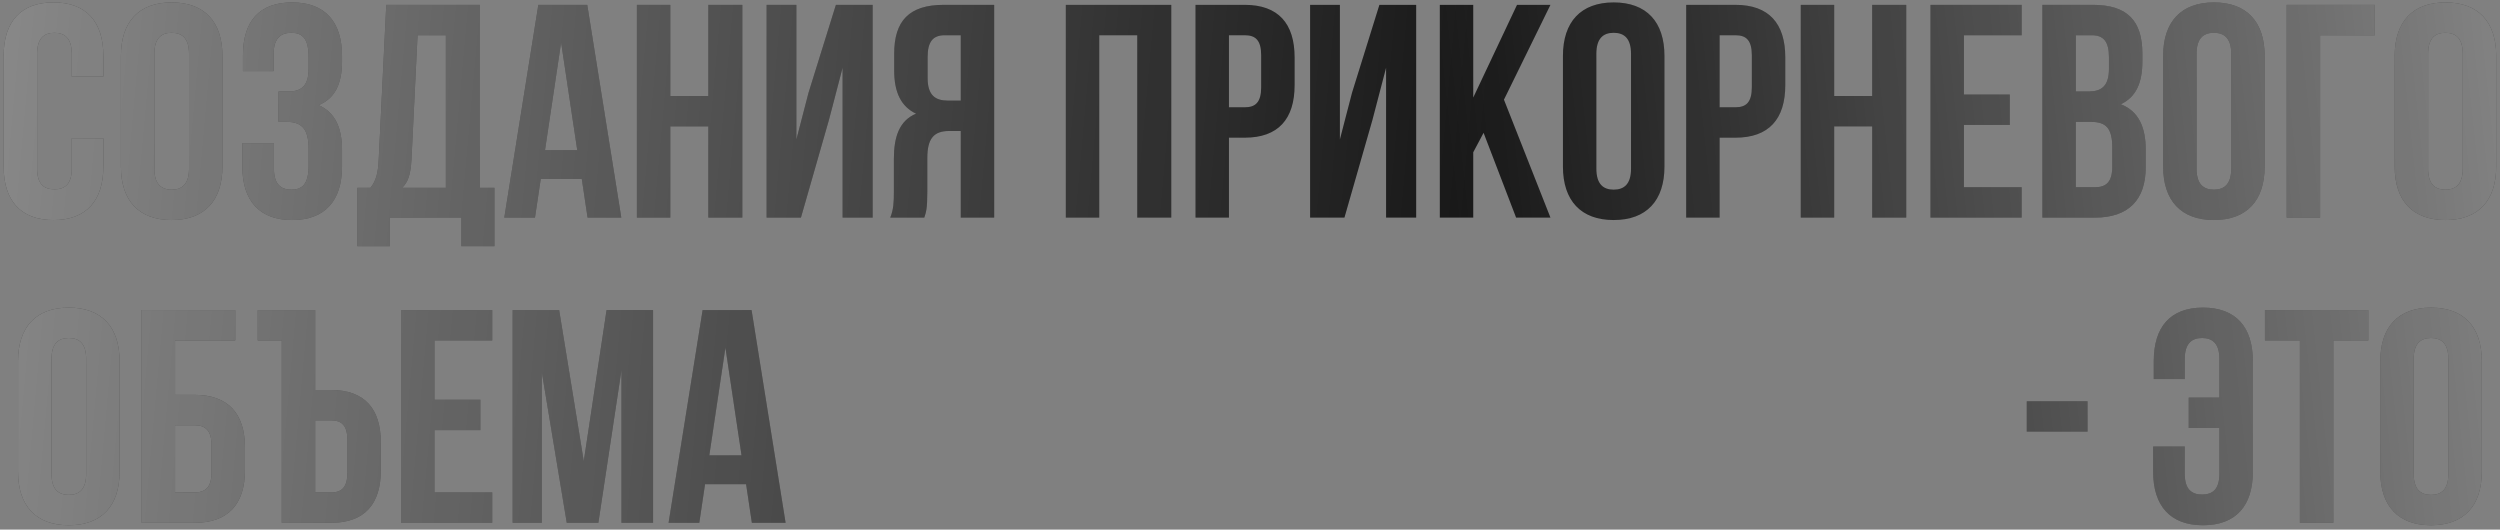 <?xml version="1.0" encoding="UTF-8"?> <svg xmlns="http://www.w3.org/2000/svg" width="557" height="118" viewBox="0 0 557 118" fill="none"><rect x="0" y="0" width="557" height="118" fill="#808080" stroke="none"/><path d="M23.029 30.809V37.107C23.029 44.692 19.237 49.026 11.923 49.026C4.609 49.026 0.816 44.692 0.816 37.107V12.456C0.816 4.871 4.609 0.537 11.923 0.537C19.237 0.537 23.029 4.871 23.029 12.456V17.061H15.986V11.982C15.986 8.596 14.496 7.309 12.126 7.309C9.756 7.309 8.266 8.596 8.266 11.982V37.581C8.266 40.967 9.756 42.186 12.126 42.186C14.496 42.186 15.986 40.967 15.986 37.581V30.809H23.029ZM26.94 12.456C26.94 4.871 30.935 0.537 38.249 0.537C45.563 0.537 49.559 4.871 49.559 12.456V37.107C49.559 44.692 45.563 49.026 38.249 49.026C30.935 49.026 26.94 44.692 26.94 37.107V12.456ZM34.389 37.581C34.389 40.967 35.879 42.254 38.249 42.254C40.62 42.254 42.109 40.967 42.109 37.581V11.982C42.109 8.596 40.62 7.309 38.249 7.309C35.879 7.309 34.389 8.596 34.389 11.982V37.581ZM68.757 12.727C68.757 8.461 67.267 7.309 64.897 7.309C62.526 7.309 60.969 8.596 60.969 11.982V15.842H54.129V12.321C54.129 4.736 57.786 0.537 65.1 0.537C72.414 0.537 76.206 4.871 76.206 12.456V13.675C76.206 18.754 74.581 21.937 70.992 23.427C74.716 25.053 76.206 28.574 76.206 33.382V37.107C76.206 44.692 72.414 49.026 65.1 49.026C57.786 49.026 53.993 44.692 53.993 37.107V31.892H61.037V37.581C61.037 40.967 62.526 42.254 64.897 42.254C67.267 42.254 68.757 41.103 68.757 36.904V33.179C68.757 28.777 67.267 27.152 63.881 27.152H62.052V20.38H64.287C67.064 20.38 68.757 19.161 68.757 15.368V12.727ZM102.786 54.85V48.484H86.871V54.85H79.625V41.848H82.537C83.824 40.222 84.23 38.462 84.366 35.685L86.059 1.079H106.917V41.848H110.168V54.85H102.786ZM91.68 35.55C91.477 39.139 90.799 40.696 89.58 41.848H99.332V7.851H93.034L91.68 35.55ZM138.427 48.484H130.91L129.623 39.884H120.481L119.194 48.484H112.354L119.939 1.079H130.842L138.427 48.484ZM121.429 33.45H128.607L125.018 9.477L121.429 33.45ZM149.345 48.484H141.896V1.079H149.345V21.396H157.811V1.079H165.396V48.484H157.811V28.168H149.345V48.484ZM178.449 48.484H170.797V1.079H177.434V31.08L180.143 20.651L186.238 1.079H194.432V48.484H187.727V15.098L184.68 26.746L178.449 48.484ZM198.343 48.484C199.088 46.724 199.156 45.031 199.156 42.728V35.414C199.156 30.47 200.375 26.881 204.1 25.323C200.781 23.766 199.224 20.583 199.224 15.707V11.982C199.224 4.668 202.542 1.079 210.262 1.079H221.504V48.484H214.055V29.184H211.481C208.095 29.184 206.605 30.809 206.605 35.211V42.66C206.605 46.52 206.335 47.265 205.928 48.484H198.343ZM210.466 7.851C207.824 7.851 206.673 9.341 206.673 12.727V17.4C206.673 21.192 208.366 22.411 211.143 22.411H214.055V7.851H210.466ZM244.91 48.484H237.461V1.079H260.96V48.484H253.375V7.851H244.91V48.484ZM277.333 1.079C284.782 1.079 288.439 5.21 288.439 12.795V18.958C288.439 26.543 284.782 30.674 277.333 30.674H273.811V48.484H266.362V1.079H277.333ZM273.811 7.851V23.901H277.333C279.703 23.901 280.989 22.818 280.989 19.432V12.321C280.989 8.935 279.703 7.851 277.333 7.851H273.811ZM299.542 48.484H291.89V1.079H298.526V31.08L301.235 20.651L307.33 1.079H315.524V48.484H308.82V15.098L305.773 26.746L299.542 48.484ZM330.542 29.59L328.24 33.924V48.484H320.79V1.079H328.24V21.734L337.992 1.079H345.441L335.08 22.208L345.441 48.484H337.789L330.542 29.59ZM348.222 12.456C348.222 4.871 352.218 0.537 359.532 0.537C366.846 0.537 370.841 4.871 370.841 12.456V37.107C370.841 44.692 366.846 49.026 359.532 49.026C352.218 49.026 348.222 44.692 348.222 37.107V12.456ZM355.671 37.581C355.671 40.967 357.161 42.254 359.532 42.254C361.902 42.254 363.392 40.967 363.392 37.581V11.982C363.392 8.596 361.902 7.309 359.532 7.309C357.161 7.309 355.671 8.596 355.671 11.982V37.581ZM386.653 1.079C394.103 1.079 397.76 5.21 397.76 12.795V18.958C397.76 26.543 394.103 30.674 386.653 30.674H383.132V48.484H375.682V1.079H386.653ZM383.132 7.851V23.901H386.653C389.023 23.901 390.31 22.818 390.31 19.432V12.321C390.31 8.935 389.023 7.851 386.653 7.851H383.132ZM408.66 48.484H401.21V1.079H408.66V21.396H417.125V1.079H424.71V48.484H417.125V28.168H408.66V48.484ZM437.56 21.057H447.786V27.829H437.56V41.712H450.428V48.484H430.111V1.079H450.428V7.851H437.56V21.057ZM466.286 1.079C474.006 1.079 477.324 4.668 477.324 11.982V13.675C477.324 18.551 475.834 21.666 472.516 23.224C476.512 24.782 478.069 28.371 478.069 33.382V37.242C478.069 44.556 474.209 48.484 466.76 48.484H455.044V1.079H466.286ZM462.493 7.851V20.38H465.405C468.182 20.38 469.875 19.161 469.875 15.368V12.727C469.875 9.341 468.724 7.851 466.083 7.851H462.493ZM462.493 27.152V41.712H466.76C469.265 41.712 470.62 40.561 470.62 37.039V32.908C470.62 28.506 469.198 27.152 465.812 27.152H462.493ZM481.946 12.456C481.946 4.871 485.942 0.537 493.256 0.537C500.57 0.537 504.565 4.871 504.565 12.456V37.107C504.565 44.692 500.57 49.026 493.256 49.026C485.942 49.026 481.946 44.692 481.946 37.107V12.456ZM489.396 37.581C489.396 40.967 490.886 42.254 493.256 42.254C495.626 42.254 497.116 40.967 497.116 37.581V11.982C497.116 8.596 495.626 7.309 493.256 7.309C490.886 7.309 489.396 8.596 489.396 11.982V37.581ZM509.474 48.484V1.079H529.114V7.851H516.924V48.484H509.474ZM533.531 12.456C533.531 4.871 537.527 0.537 544.841 0.537C552.155 0.537 556.151 4.871 556.151 12.456V37.107C556.151 44.692 552.155 49.026 544.841 49.026C537.527 49.026 533.531 44.692 533.531 37.107V12.456ZM540.981 37.581C540.981 40.967 542.471 42.254 544.841 42.254C547.211 42.254 548.701 40.967 548.701 37.581V11.982C548.701 8.596 547.211 7.309 544.841 7.309C542.471 7.309 540.981 8.596 540.981 11.982V37.581ZM4.024 80.456C4.024 72.871 8.02 68.537 15.334 68.537C22.648 68.537 26.643 72.871 26.643 80.456V105.107C26.643 112.692 22.648 117.026 15.334 117.026C8.02 117.026 4.024 112.692 4.024 105.107V80.456ZM11.473 105.581C11.473 108.967 12.963 110.254 15.334 110.254C17.704 110.254 19.194 108.967 19.194 105.581V79.982C19.194 76.596 17.704 75.309 15.334 75.309C12.963 75.309 11.473 76.596 11.473 79.982V105.581ZM31.552 116.484V69.079H52.41V75.851H39.001V87.973H43.336C50.785 87.973 54.577 92.105 54.577 99.689V104.768C54.577 112.353 50.785 116.484 43.336 116.484H31.552ZM43.336 109.712C45.706 109.712 47.128 108.629 47.128 105.243V99.215C47.128 95.829 45.706 94.746 43.336 94.746H39.001V109.712H43.336ZM57.424 69.079H70.224V86.89H73.745C81.195 86.89 84.852 91.021 84.852 98.606V104.768C84.852 112.353 81.195 116.484 73.745 116.484H62.774V75.851H57.424V69.079ZM73.745 109.712C76.116 109.712 77.402 108.629 77.402 105.243V98.132C77.402 94.746 76.116 93.662 73.745 93.662H70.224V109.712H73.745ZM96.801 89.057H107.027V95.829H96.801V109.712H109.669V116.484H89.352V69.079H109.669V75.851H96.801V89.057ZM130.064 102.737L135.143 69.079H145.505V116.484H138.462V82.488L133.315 116.484H126.272L120.718 82.962V116.484H114.217V69.079H124.579L130.064 102.737ZM175.032 116.484H167.515L166.229 107.884H157.086L155.799 116.484H148.959L156.544 69.079H167.448L175.032 116.484ZM158.034 101.45H165.213L161.623 77.477L158.034 101.45ZM451.564 89.396H465.108V96.168H451.564V89.396ZM486.766 99.486V105.581C486.766 108.967 488.256 110.186 490.626 110.186C492.996 110.186 494.486 108.967 494.486 105.581V95.355H487.646V88.583H494.486V79.982C494.486 76.596 492.996 75.309 490.626 75.309C488.256 75.309 486.766 76.596 486.766 79.982V84.452H479.858V80.456C479.858 72.871 483.515 68.537 490.829 68.537C498.143 68.537 501.936 72.871 501.936 80.456V105.107C501.936 112.692 498.143 117.026 490.829 117.026C483.515 117.026 479.723 112.692 479.723 105.107V99.486H486.766ZM504.627 69.079H527.653V75.851H519.865V116.484H512.415V75.851H504.627V69.079ZM530.324 80.456C530.324 72.871 534.319 68.537 541.633 68.537C548.947 68.537 552.943 72.871 552.943 80.456V105.107C552.943 112.692 548.947 117.026 541.633 117.026C534.319 117.026 530.324 112.692 530.324 105.107V80.456ZM537.773 105.581C537.773 108.967 539.263 110.254 541.633 110.254C544.004 110.254 545.494 108.967 545.494 105.581V79.982C545.494 76.596 544.004 75.309 541.633 75.309C539.263 75.309 537.773 76.596 537.773 79.982V105.581Z" fill="#171717"></path><path d="M23.029 30.809V37.107C23.029 44.692 19.237 49.026 11.923 49.026C4.609 49.026 0.816 44.692 0.816 37.107V12.456C0.816 4.871 4.609 0.537 11.923 0.537C19.237 0.537 23.029 4.871 23.029 12.456V17.061H15.986V11.982C15.986 8.596 14.496 7.309 12.126 7.309C9.756 7.309 8.266 8.596 8.266 11.982V37.581C8.266 40.967 9.756 42.186 12.126 42.186C14.496 42.186 15.986 40.967 15.986 37.581V30.809H23.029ZM26.94 12.456C26.94 4.871 30.935 0.537 38.249 0.537C45.563 0.537 49.559 4.871 49.559 12.456V37.107C49.559 44.692 45.563 49.026 38.249 49.026C30.935 49.026 26.94 44.692 26.94 37.107V12.456ZM34.389 37.581C34.389 40.967 35.879 42.254 38.249 42.254C40.62 42.254 42.109 40.967 42.109 37.581V11.982C42.109 8.596 40.62 7.309 38.249 7.309C35.879 7.309 34.389 8.596 34.389 11.982V37.581ZM68.757 12.727C68.757 8.461 67.267 7.309 64.897 7.309C62.526 7.309 60.969 8.596 60.969 11.982V15.842H54.129V12.321C54.129 4.736 57.786 0.537 65.1 0.537C72.414 0.537 76.206 4.871 76.206 12.456V13.675C76.206 18.754 74.581 21.937 70.992 23.427C74.716 25.053 76.206 28.574 76.206 33.382V37.107C76.206 44.692 72.414 49.026 65.1 49.026C57.786 49.026 53.993 44.692 53.993 37.107V31.892H61.037V37.581C61.037 40.967 62.526 42.254 64.897 42.254C67.267 42.254 68.757 41.103 68.757 36.904V33.179C68.757 28.777 67.267 27.152 63.881 27.152H62.052V20.38H64.287C67.064 20.38 68.757 19.161 68.757 15.368V12.727ZM102.786 54.85V48.484H86.871V54.85H79.625V41.848H82.537C83.824 40.222 84.23 38.462 84.366 35.685L86.059 1.079H106.917V41.848H110.168V54.85H102.786ZM91.68 35.55C91.477 39.139 90.799 40.696 89.58 41.848H99.332V7.851H93.034L91.68 35.55ZM138.427 48.484H130.91L129.623 39.884H120.481L119.194 48.484H112.354L119.939 1.079H130.842L138.427 48.484ZM121.429 33.45H128.607L125.018 9.477L121.429 33.45ZM149.345 48.484H141.896V1.079H149.345V21.396H157.811V1.079H165.396V48.484H157.811V28.168H149.345V48.484ZM178.449 48.484H170.797V1.079H177.434V31.08L180.143 20.651L186.238 1.079H194.432V48.484H187.727V15.098L184.68 26.746L178.449 48.484ZM198.343 48.484C199.088 46.724 199.156 45.031 199.156 42.728V35.414C199.156 30.47 200.375 26.881 204.1 25.323C200.781 23.766 199.224 20.583 199.224 15.707V11.982C199.224 4.668 202.542 1.079 210.262 1.079H221.504V48.484H214.055V29.184H211.481C208.095 29.184 206.605 30.809 206.605 35.211V42.66C206.605 46.52 206.335 47.265 205.928 48.484H198.343ZM210.466 7.851C207.824 7.851 206.673 9.341 206.673 12.727V17.4C206.673 21.192 208.366 22.411 211.143 22.411H214.055V7.851H210.466ZM244.91 48.484H237.461V1.079H260.96V48.484H253.375V7.851H244.91V48.484ZM277.333 1.079C284.782 1.079 288.439 5.21 288.439 12.795V18.958C288.439 26.543 284.782 30.674 277.333 30.674H273.811V48.484H266.362V1.079H277.333ZM273.811 7.851V23.901H277.333C279.703 23.901 280.989 22.818 280.989 19.432V12.321C280.989 8.935 279.703 7.851 277.333 7.851H273.811ZM299.542 48.484H291.89V1.079H298.526V31.08L301.235 20.651L307.33 1.079H315.524V48.484H308.82V15.098L305.773 26.746L299.542 48.484ZM330.542 29.59L328.24 33.924V48.484H320.79V1.079H328.24V21.734L337.992 1.079H345.441L335.08 22.208L345.441 48.484H337.789L330.542 29.59ZM348.222 12.456C348.222 4.871 352.218 0.537 359.532 0.537C366.846 0.537 370.841 4.871 370.841 12.456V37.107C370.841 44.692 366.846 49.026 359.532 49.026C352.218 49.026 348.222 44.692 348.222 37.107V12.456ZM355.671 37.581C355.671 40.967 357.161 42.254 359.532 42.254C361.902 42.254 363.392 40.967 363.392 37.581V11.982C363.392 8.596 361.902 7.309 359.532 7.309C357.161 7.309 355.671 8.596 355.671 11.982V37.581ZM386.653 1.079C394.103 1.079 397.76 5.21 397.76 12.795V18.958C397.76 26.543 394.103 30.674 386.653 30.674H383.132V48.484H375.682V1.079H386.653ZM383.132 7.851V23.901H386.653C389.023 23.901 390.31 22.818 390.31 19.432V12.321C390.31 8.935 389.023 7.851 386.653 7.851H383.132ZM408.66 48.484H401.21V1.079H408.66V21.396H417.125V1.079H424.71V48.484H417.125V28.168H408.66V48.484ZM437.56 21.057H447.786V27.829H437.56V41.712H450.428V48.484H430.111V1.079H450.428V7.851H437.56V21.057ZM466.286 1.079C474.006 1.079 477.324 4.668 477.324 11.982V13.675C477.324 18.551 475.834 21.666 472.516 23.224C476.512 24.782 478.069 28.371 478.069 33.382V37.242C478.069 44.556 474.209 48.484 466.76 48.484H455.044V1.079H466.286ZM462.493 7.851V20.38H465.405C468.182 20.38 469.875 19.161 469.875 15.368V12.727C469.875 9.341 468.724 7.851 466.083 7.851H462.493ZM462.493 27.152V41.712H466.76C469.265 41.712 470.62 40.561 470.62 37.039V32.908C470.62 28.506 469.198 27.152 465.812 27.152H462.493ZM481.946 12.456C481.946 4.871 485.942 0.537 493.256 0.537C500.57 0.537 504.565 4.871 504.565 12.456V37.107C504.565 44.692 500.57 49.026 493.256 49.026C485.942 49.026 481.946 44.692 481.946 37.107V12.456ZM489.396 37.581C489.396 40.967 490.886 42.254 493.256 42.254C495.626 42.254 497.116 40.967 497.116 37.581V11.982C497.116 8.596 495.626 7.309 493.256 7.309C490.886 7.309 489.396 8.596 489.396 11.982V37.581ZM509.474 48.484V1.079H529.114V7.851H516.924V48.484H509.474ZM533.531 12.456C533.531 4.871 537.527 0.537 544.841 0.537C552.155 0.537 556.151 4.871 556.151 12.456V37.107C556.151 44.692 552.155 49.026 544.841 49.026C537.527 49.026 533.531 44.692 533.531 37.107V12.456ZM540.981 37.581C540.981 40.967 542.471 42.254 544.841 42.254C547.211 42.254 548.701 40.967 548.701 37.581V11.982C548.701 8.596 547.211 7.309 544.841 7.309C542.471 7.309 540.981 8.596 540.981 11.982V37.581ZM4.024 80.456C4.024 72.871 8.02 68.537 15.334 68.537C22.648 68.537 26.643 72.871 26.643 80.456V105.107C26.643 112.692 22.648 117.026 15.334 117.026C8.02 117.026 4.024 112.692 4.024 105.107V80.456ZM11.473 105.581C11.473 108.967 12.963 110.254 15.334 110.254C17.704 110.254 19.194 108.967 19.194 105.581V79.982C19.194 76.596 17.704 75.309 15.334 75.309C12.963 75.309 11.473 76.596 11.473 79.982V105.581ZM31.552 116.484V69.079H52.41V75.851H39.001V87.973H43.336C50.785 87.973 54.577 92.105 54.577 99.689V104.768C54.577 112.353 50.785 116.484 43.336 116.484H31.552ZM43.336 109.712C45.706 109.712 47.128 108.629 47.128 105.243V99.215C47.128 95.829 45.706 94.746 43.336 94.746H39.001V109.712H43.336ZM57.424 69.079H70.224V86.89H73.745C81.195 86.89 84.852 91.021 84.852 98.606V104.768C84.852 112.353 81.195 116.484 73.745 116.484H62.774V75.851H57.424V69.079ZM73.745 109.712C76.116 109.712 77.402 108.629 77.402 105.243V98.132C77.402 94.746 76.116 93.662 73.745 93.662H70.224V109.712H73.745ZM96.801 89.057H107.027V95.829H96.801V109.712H109.669V116.484H89.352V69.079H109.669V75.851H96.801V89.057ZM130.064 102.737L135.143 69.079H145.505V116.484H138.462V82.488L133.315 116.484H126.272L120.718 82.962V116.484H114.217V69.079H124.579L130.064 102.737ZM175.032 116.484H167.515L166.229 107.884H157.086L155.799 116.484H148.959L156.544 69.079H167.448L175.032 116.484ZM158.034 101.45H165.213L161.623 77.477L158.034 101.45ZM451.564 89.396H465.108V96.168H451.564V89.396ZM486.766 99.486V105.581C486.766 108.967 488.256 110.186 490.626 110.186C492.996 110.186 494.486 108.967 494.486 105.581V95.355H487.646V88.583H494.486V79.982C494.486 76.596 492.996 75.309 490.626 75.309C488.256 75.309 486.766 76.596 486.766 79.982V84.452H479.858V80.456C479.858 72.871 483.515 68.537 490.829 68.537C498.143 68.537 501.936 72.871 501.936 80.456V105.107C501.936 112.692 498.143 117.026 490.829 117.026C483.515 117.026 479.723 112.692 479.723 105.107V99.486H486.766ZM504.627 69.079H527.653V75.851H519.865V116.484H512.415V75.851H504.627V69.079ZM530.324 80.456C530.324 72.871 534.319 68.537 541.633 68.537C548.947 68.537 552.943 72.871 552.943 80.456V105.107C552.943 112.692 548.947 117.026 541.633 117.026C534.319 117.026 530.324 112.692 530.324 105.107V80.456ZM537.773 105.581C537.773 108.967 539.263 110.254 541.633 110.254C544.004 110.254 545.494 108.967 545.494 105.581V79.982C545.494 76.596 544.004 75.309 541.633 75.309C539.263 75.309 537.773 76.596 537.773 79.982V105.581Z" fill="url(#paint0_linear_2002_90)" fill-opacity="0.5"></path><path d="M23.029 30.809V37.107C23.029 44.692 19.237 49.026 11.923 49.026C4.609 49.026 0.816 44.692 0.816 37.107V12.456C0.816 4.871 4.609 0.537 11.923 0.537C19.237 0.537 23.029 4.871 23.029 12.456V17.061H15.986V11.982C15.986 8.596 14.496 7.309 12.126 7.309C9.756 7.309 8.266 8.596 8.266 11.982V37.581C8.266 40.967 9.756 42.186 12.126 42.186C14.496 42.186 15.986 40.967 15.986 37.581V30.809H23.029ZM26.94 12.456C26.94 4.871 30.935 0.537 38.249 0.537C45.563 0.537 49.559 4.871 49.559 12.456V37.107C49.559 44.692 45.563 49.026 38.249 49.026C30.935 49.026 26.94 44.692 26.94 37.107V12.456ZM34.389 37.581C34.389 40.967 35.879 42.254 38.249 42.254C40.62 42.254 42.109 40.967 42.109 37.581V11.982C42.109 8.596 40.62 7.309 38.249 7.309C35.879 7.309 34.389 8.596 34.389 11.982V37.581ZM68.757 12.727C68.757 8.461 67.267 7.309 64.897 7.309C62.526 7.309 60.969 8.596 60.969 11.982V15.842H54.129V12.321C54.129 4.736 57.786 0.537 65.1 0.537C72.414 0.537 76.206 4.871 76.206 12.456V13.675C76.206 18.754 74.581 21.937 70.992 23.427C74.716 25.053 76.206 28.574 76.206 33.382V37.107C76.206 44.692 72.414 49.026 65.1 49.026C57.786 49.026 53.993 44.692 53.993 37.107V31.892H61.037V37.581C61.037 40.967 62.526 42.254 64.897 42.254C67.267 42.254 68.757 41.103 68.757 36.904V33.179C68.757 28.777 67.267 27.152 63.881 27.152H62.052V20.38H64.287C67.064 20.38 68.757 19.161 68.757 15.368V12.727ZM102.786 54.85V48.484H86.871V54.85H79.625V41.848H82.537C83.824 40.222 84.23 38.462 84.366 35.685L86.059 1.079H106.917V41.848H110.168V54.85H102.786ZM91.68 35.55C91.477 39.139 90.799 40.696 89.58 41.848H99.332V7.851H93.034L91.68 35.55ZM138.427 48.484H130.91L129.623 39.884H120.481L119.194 48.484H112.354L119.939 1.079H130.842L138.427 48.484ZM121.429 33.45H128.607L125.018 9.477L121.429 33.45ZM149.345 48.484H141.896V1.079H149.345V21.396H157.811V1.079H165.396V48.484H157.811V28.168H149.345V48.484ZM178.449 48.484H170.797V1.079H177.434V31.08L180.143 20.651L186.238 1.079H194.432V48.484H187.727V15.098L184.68 26.746L178.449 48.484ZM198.343 48.484C199.088 46.724 199.156 45.031 199.156 42.728V35.414C199.156 30.47 200.375 26.881 204.1 25.323C200.781 23.766 199.224 20.583 199.224 15.707V11.982C199.224 4.668 202.542 1.079 210.262 1.079H221.504V48.484H214.055V29.184H211.481C208.095 29.184 206.605 30.809 206.605 35.211V42.66C206.605 46.52 206.335 47.265 205.928 48.484H198.343ZM210.466 7.851C207.824 7.851 206.673 9.341 206.673 12.727V17.4C206.673 21.192 208.366 22.411 211.143 22.411H214.055V7.851H210.466ZM244.91 48.484H237.461V1.079H260.96V48.484H253.375V7.851H244.91V48.484ZM277.333 1.079C284.782 1.079 288.439 5.21 288.439 12.795V18.958C288.439 26.543 284.782 30.674 277.333 30.674H273.811V48.484H266.362V1.079H277.333ZM273.811 7.851V23.901H277.333C279.703 23.901 280.989 22.818 280.989 19.432V12.321C280.989 8.935 279.703 7.851 277.333 7.851H273.811ZM299.542 48.484H291.89V1.079H298.526V31.08L301.235 20.651L307.33 1.079H315.524V48.484H308.82V15.098L305.773 26.746L299.542 48.484ZM330.542 29.59L328.24 33.924V48.484H320.79V1.079H328.24V21.734L337.992 1.079H345.441L335.08 22.208L345.441 48.484H337.789L330.542 29.59ZM348.222 12.456C348.222 4.871 352.218 0.537 359.532 0.537C366.846 0.537 370.841 4.871 370.841 12.456V37.107C370.841 44.692 366.846 49.026 359.532 49.026C352.218 49.026 348.222 44.692 348.222 37.107V12.456ZM355.671 37.581C355.671 40.967 357.161 42.254 359.532 42.254C361.902 42.254 363.392 40.967 363.392 37.581V11.982C363.392 8.596 361.902 7.309 359.532 7.309C357.161 7.309 355.671 8.596 355.671 11.982V37.581ZM386.653 1.079C394.103 1.079 397.76 5.21 397.76 12.795V18.958C397.76 26.543 394.103 30.674 386.653 30.674H383.132V48.484H375.682V1.079H386.653ZM383.132 7.851V23.901H386.653C389.023 23.901 390.31 22.818 390.31 19.432V12.321C390.31 8.935 389.023 7.851 386.653 7.851H383.132ZM408.66 48.484H401.21V1.079H408.66V21.396H417.125V1.079H424.71V48.484H417.125V28.168H408.66V48.484ZM437.56 21.057H447.786V27.829H437.56V41.712H450.428V48.484H430.111V1.079H450.428V7.851H437.56V21.057ZM466.286 1.079C474.006 1.079 477.324 4.668 477.324 11.982V13.675C477.324 18.551 475.834 21.666 472.516 23.224C476.512 24.782 478.069 28.371 478.069 33.382V37.242C478.069 44.556 474.209 48.484 466.76 48.484H455.044V1.079H466.286ZM462.493 7.851V20.38H465.405C468.182 20.38 469.875 19.161 469.875 15.368V12.727C469.875 9.341 468.724 7.851 466.083 7.851H462.493ZM462.493 27.152V41.712H466.76C469.265 41.712 470.62 40.561 470.62 37.039V32.908C470.62 28.506 469.198 27.152 465.812 27.152H462.493ZM481.946 12.456C481.946 4.871 485.942 0.537 493.256 0.537C500.57 0.537 504.565 4.871 504.565 12.456V37.107C504.565 44.692 500.57 49.026 493.256 49.026C485.942 49.026 481.946 44.692 481.946 37.107V12.456ZM489.396 37.581C489.396 40.967 490.886 42.254 493.256 42.254C495.626 42.254 497.116 40.967 497.116 37.581V11.982C497.116 8.596 495.626 7.309 493.256 7.309C490.886 7.309 489.396 8.596 489.396 11.982V37.581ZM509.474 48.484V1.079H529.114V7.851H516.924V48.484H509.474ZM533.531 12.456C533.531 4.871 537.527 0.537 544.841 0.537C552.155 0.537 556.151 4.871 556.151 12.456V37.107C556.151 44.692 552.155 49.026 544.841 49.026C537.527 49.026 533.531 44.692 533.531 37.107V12.456ZM540.981 37.581C540.981 40.967 542.471 42.254 544.841 42.254C547.211 42.254 548.701 40.967 548.701 37.581V11.982C548.701 8.596 547.211 7.309 544.841 7.309C542.471 7.309 540.981 8.596 540.981 11.982V37.581ZM4.024 80.456C4.024 72.871 8.02 68.537 15.334 68.537C22.648 68.537 26.643 72.871 26.643 80.456V105.107C26.643 112.692 22.648 117.026 15.334 117.026C8.02 117.026 4.024 112.692 4.024 105.107V80.456ZM11.473 105.581C11.473 108.967 12.963 110.254 15.334 110.254C17.704 110.254 19.194 108.967 19.194 105.581V79.982C19.194 76.596 17.704 75.309 15.334 75.309C12.963 75.309 11.473 76.596 11.473 79.982V105.581ZM31.552 116.484V69.079H52.41V75.851H39.001V87.973H43.336C50.785 87.973 54.577 92.105 54.577 99.689V104.768C54.577 112.353 50.785 116.484 43.336 116.484H31.552ZM43.336 109.712C45.706 109.712 47.128 108.629 47.128 105.243V99.215C47.128 95.829 45.706 94.746 43.336 94.746H39.001V109.712H43.336ZM57.424 69.079H70.224V86.89H73.745C81.195 86.89 84.852 91.021 84.852 98.606V104.768C84.852 112.353 81.195 116.484 73.745 116.484H62.774V75.851H57.424V69.079ZM73.745 109.712C76.116 109.712 77.402 108.629 77.402 105.243V98.132C77.402 94.746 76.116 93.662 73.745 93.662H70.224V109.712H73.745ZM96.801 89.057H107.027V95.829H96.801V109.712H109.669V116.484H89.352V69.079H109.669V75.851H96.801V89.057ZM130.064 102.737L135.143 69.079H145.505V116.484H138.462V82.488L133.315 116.484H126.272L120.718 82.962V116.484H114.217V69.079H124.579L130.064 102.737ZM175.032 116.484H167.515L166.229 107.884H157.086L155.799 116.484H148.959L156.544 69.079H167.448L175.032 116.484ZM158.034 101.45H165.213L161.623 77.477L158.034 101.45ZM451.564 89.396H465.108V96.168H451.564V89.396ZM486.766 99.486V105.581C486.766 108.967 488.256 110.186 490.626 110.186C492.996 110.186 494.486 108.967 494.486 105.581V95.355H487.646V88.583H494.486V79.982C494.486 76.596 492.996 75.309 490.626 75.309C488.256 75.309 486.766 76.596 486.766 79.982V84.452H479.858V80.456C479.858 72.871 483.515 68.537 490.829 68.537C498.143 68.537 501.936 72.871 501.936 80.456V105.107C501.936 112.692 498.143 117.026 490.829 117.026C483.515 117.026 479.723 112.692 479.723 105.107V99.486H486.766ZM504.627 69.079H527.653V75.851H519.865V116.484H512.415V75.851H504.627V69.079ZM530.324 80.456C530.324 72.871 534.319 68.537 541.633 68.537C548.947 68.537 552.943 72.871 552.943 80.456V105.107C552.943 112.692 548.947 117.026 541.633 117.026C534.319 117.026 530.324 112.692 530.324 105.107V80.456ZM537.773 105.581C537.773 108.967 539.263 110.254 541.633 110.254C544.004 110.254 545.494 108.967 545.494 105.581V79.982C545.494 76.596 544.004 75.309 541.633 75.309C539.263 75.309 537.773 76.596 537.773 79.982V105.581Z" fill="url(#paint1_linear_2002_90)" fill-opacity="0.5"></path><defs><linearGradient id="paint0_linear_2002_90" x1="330.065" y1="42.228" x2="-9.377" y2="11.704" gradientUnits="userSpaceOnUse"><stop stop-color="white" stop-opacity="0"></stop><stop offset="1" stop-color="white"></stop></linearGradient><linearGradient id="paint1_linear_2002_90" x1="328.603" y1="90.386" x2="583.105" y2="63.314" gradientUnits="userSpaceOnUse"><stop stop-color="white" stop-opacity="0"></stop><stop offset="1" stop-color="white"></stop></linearGradient></defs></svg> 